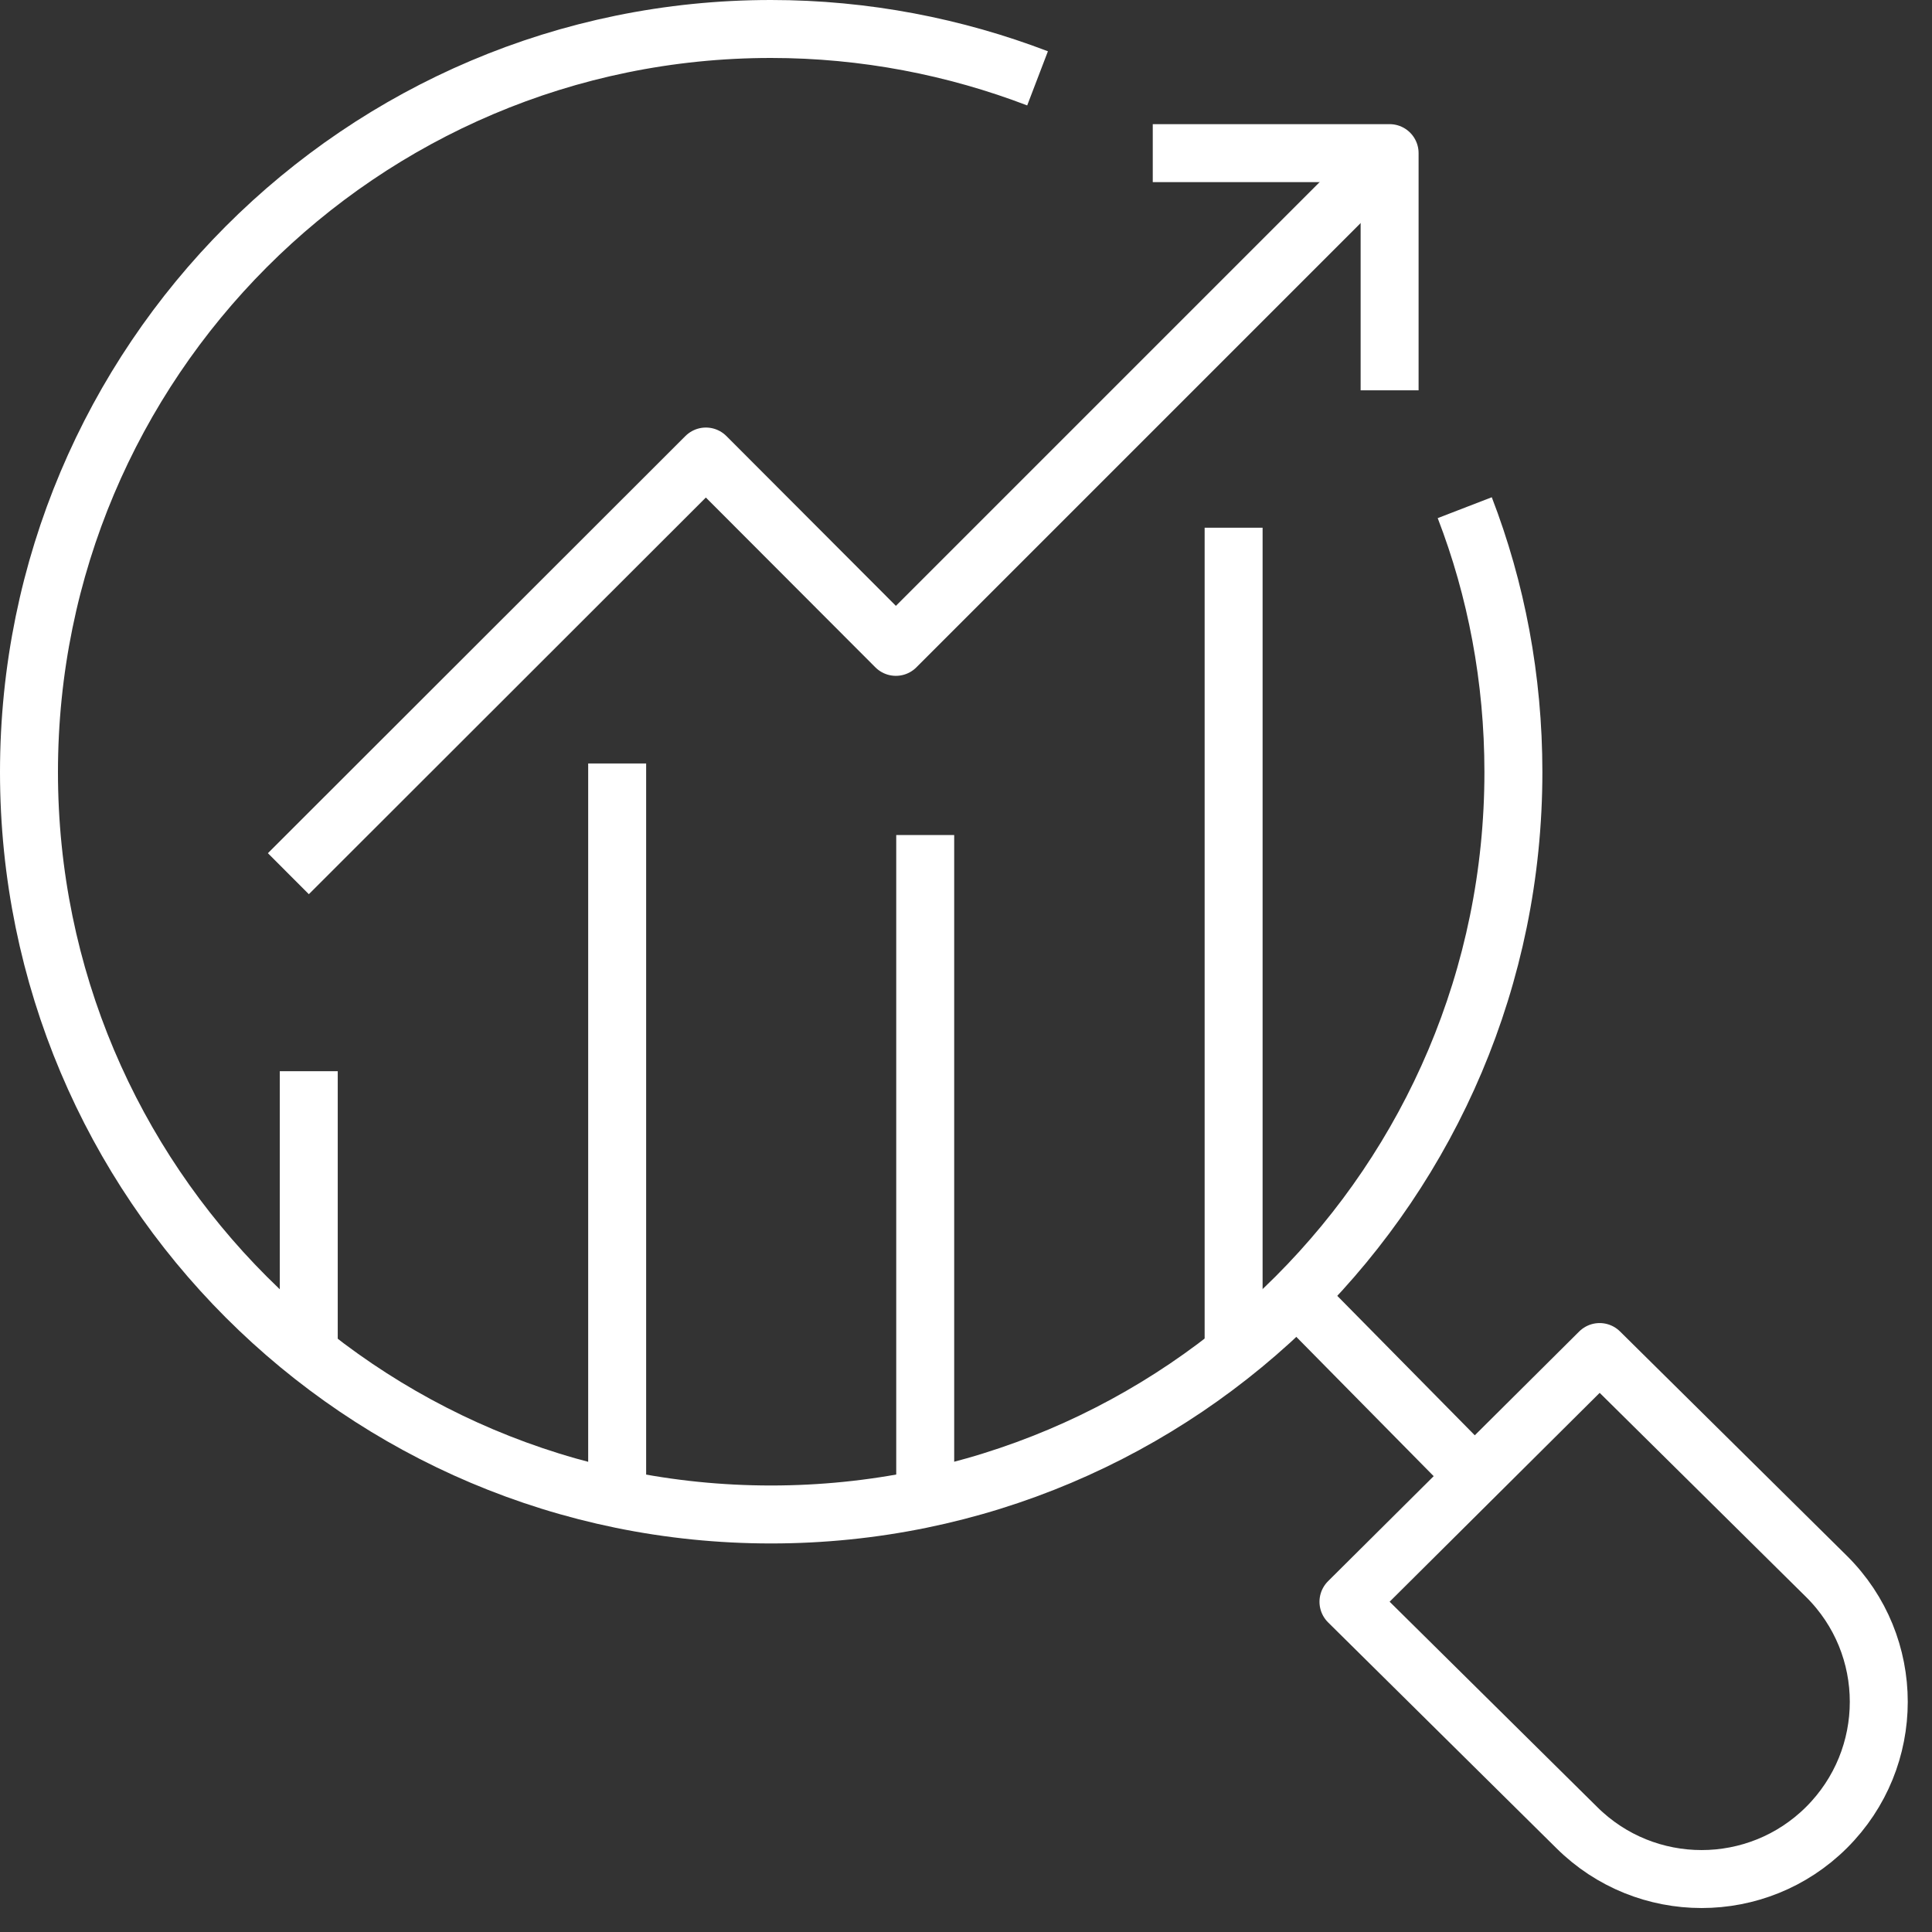 <svg width="54" height="54" viewBox="0 0 54 54" fill="none" xmlns="http://www.w3.org/2000/svg">
<rect x="0" y="0" width="54" height="54" fill="#333333" stroke="none"/>
<path d="M41.22 41.27L36.25 36.23" stroke="white" stroke-width="1.62" stroke-linejoin="round"/>
<path d="M37.69 44.77L44.07 51.08C46 53 49.12 53 51.05 51.08C53 49.14 53 45.99 51.05 44.06L44.71 37.79L37.69 44.77Z" stroke="white" stroke-width="1.62" stroke-linejoin="round"/>
<path d="M40.94 14.19C41.82 16.47 42.3 18.97 42.3 21.58C42.3 33.04 33.01 42.33 21.55 42.33C10.09 42.33 0.81 33.04 0.81 21.58C0.81 10.12 10.09 0.81 21.55 0.81C24.18 0.81 26.7 1.31 29 2.19" stroke="white" stroke-width="1.62" stroke-linejoin="round"/>
<path d="M25.86 42.32V23.34" stroke="white" stroke-width="1.62" stroke-linejoin="round"/>
<path d="M34.48 37.8V14.75" stroke="white" stroke-width="1.62" stroke-linejoin="round"/>
<path d="M17.25 41.29V21.34" stroke="white" stroke-width="1.62" stroke-linejoin="round"/>
<path d="M8.63 37.8V29.94" stroke="white" stroke-width="1.62" stroke-linejoin="round"/>
<path d="M32.22 4.28H38.84V10.91" stroke="white" stroke-width="1.62" stroke-linejoin="round"/>
<path d="M38.84 4.28L25.04 18.08L19.73 12.76L8.06 24.42" stroke="white" stroke-width="1.62" stroke-linejoin="round"/>
</svg>
